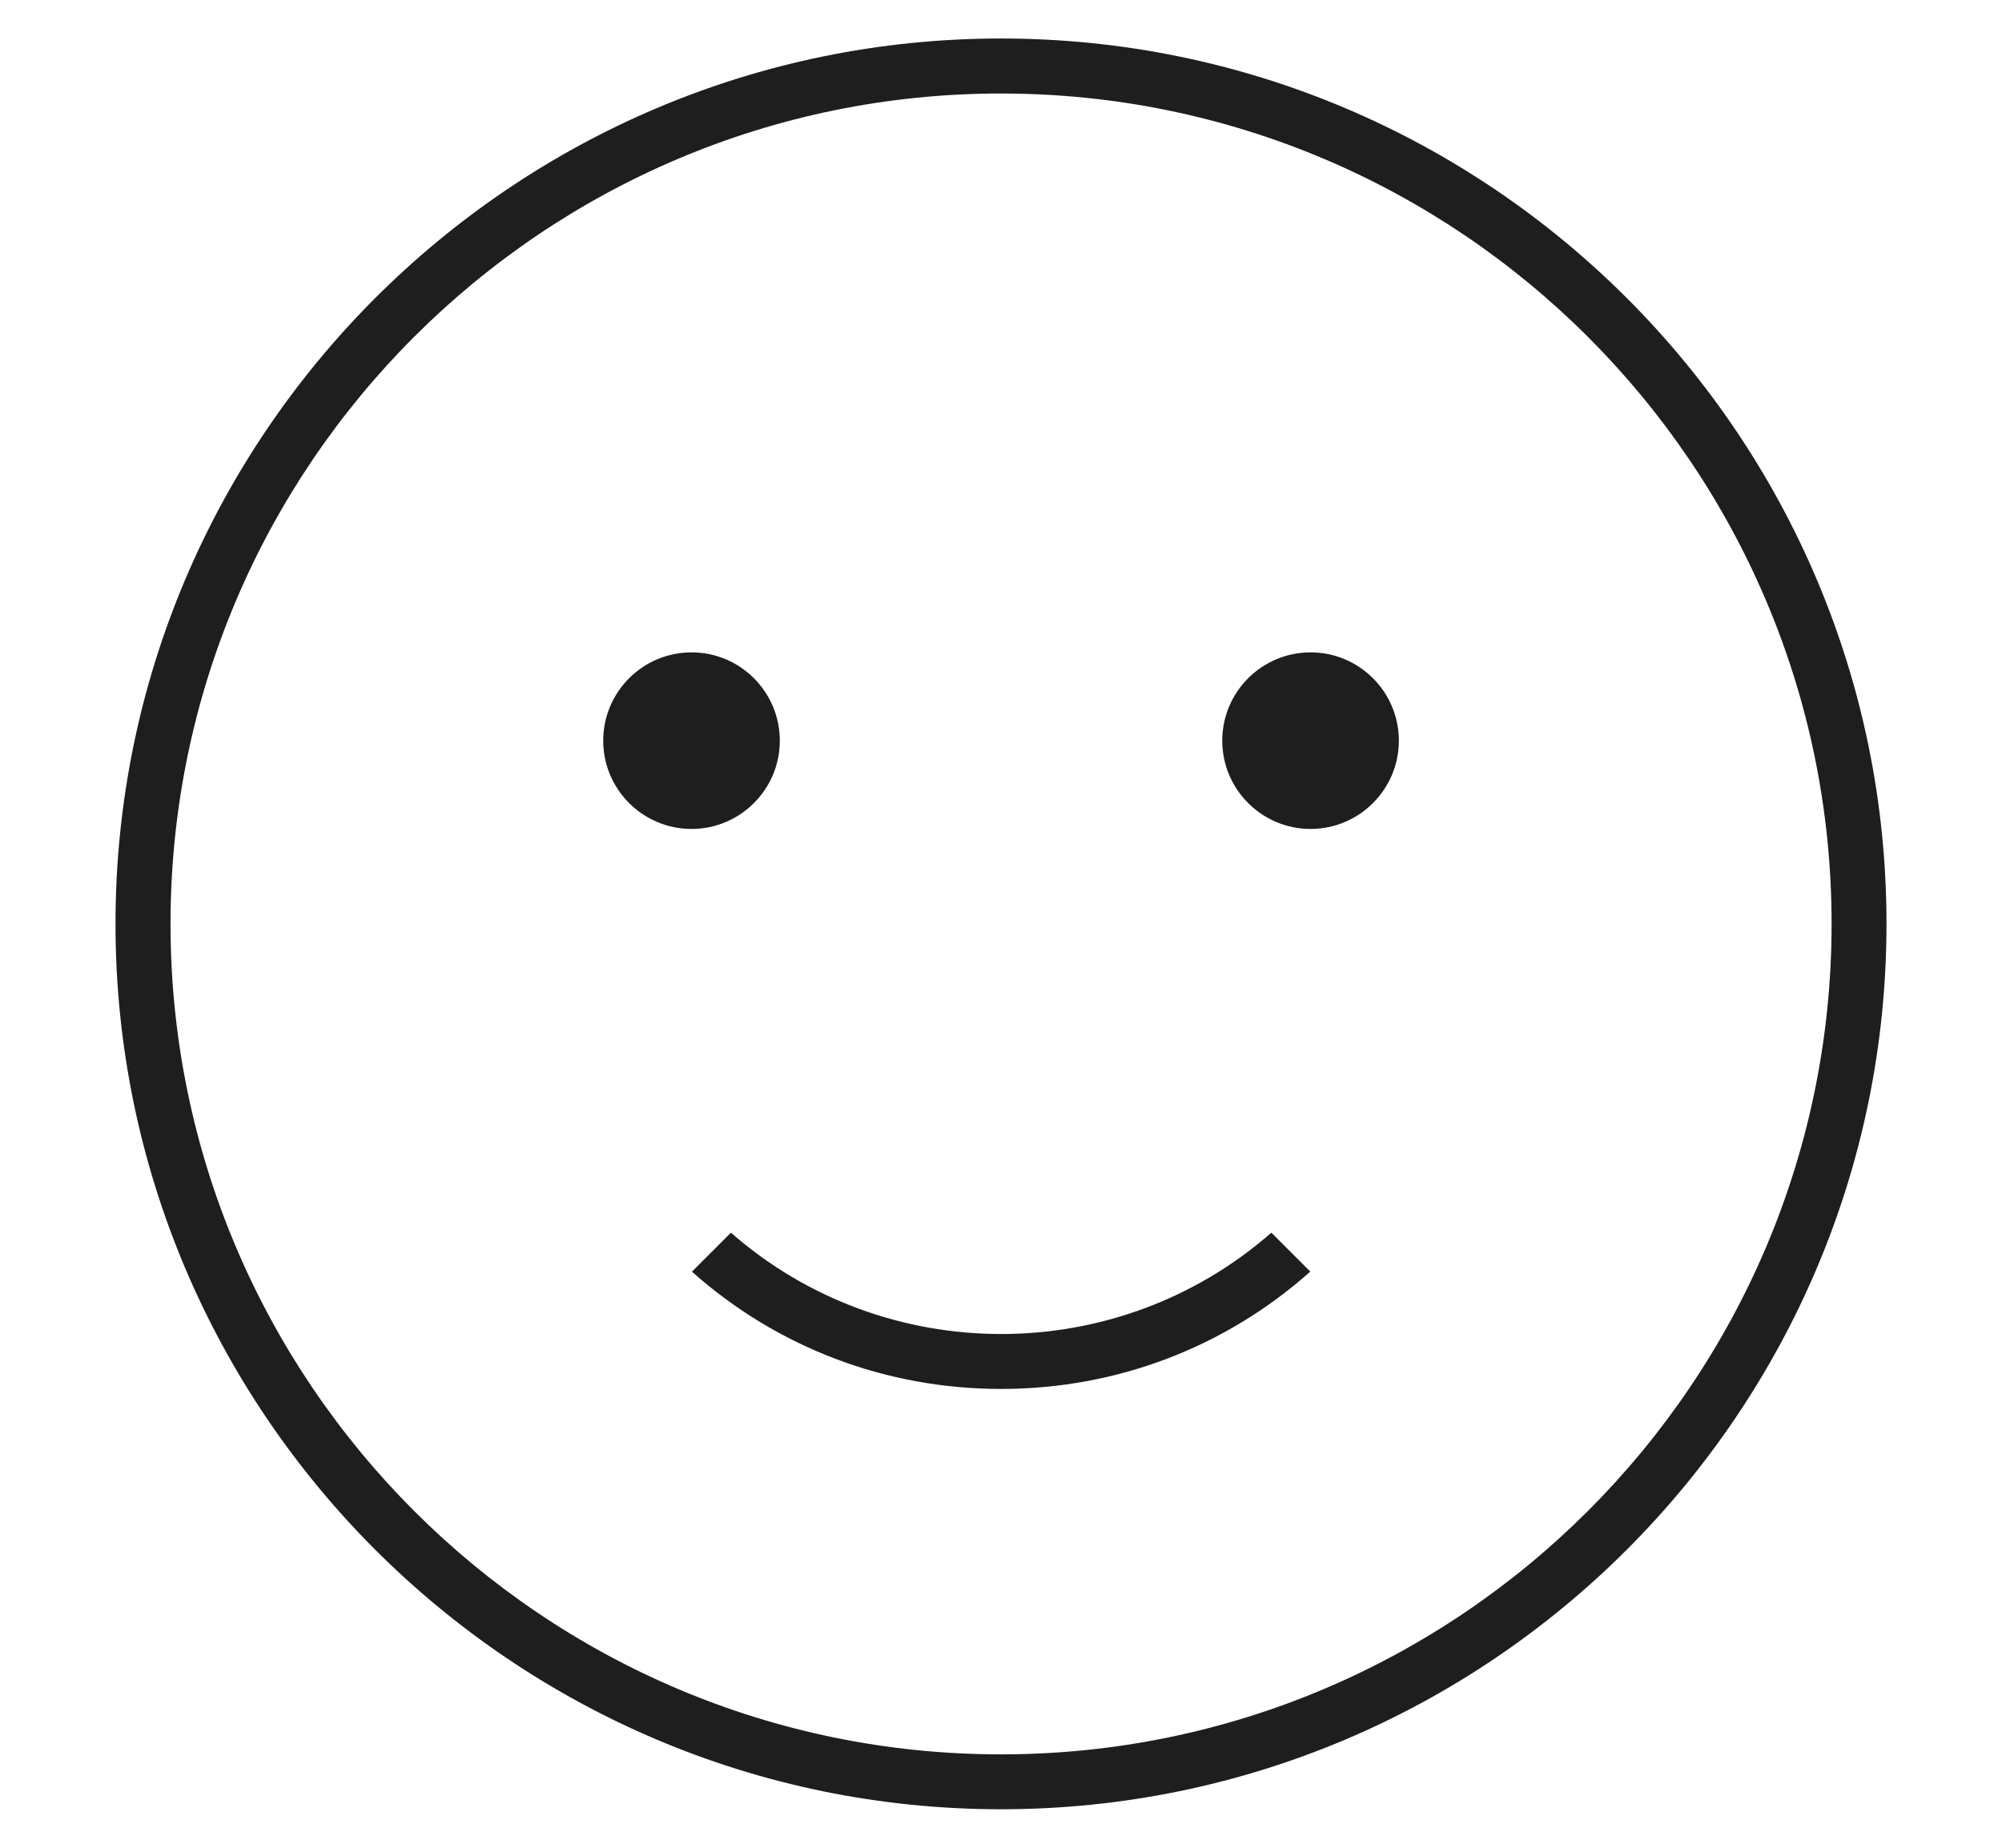 <svg width="52" height="48" viewBox="0 0 52 48" fill="none" xmlns="http://www.w3.org/2000/svg">
<path d="M26 1C13.318 1 3 11.318 3 24C3 36.682 13.318 47 26 47C38.682 47 49 36.682 49 24C49 11.318 38.684 1 26 1ZM26 45.574C14.105 45.574 4.429 35.897 4.429 24C4.429 12.103 14.105 2.429 26 2.429C37.895 2.429 47.574 12.105 47.574 24C47.574 35.895 37.897 45.574 26 45.574Z" fill="#1E1E1E"/>
<path d="M17.971 33.033C20.182 35.004 23.009 36.081 26.002 36.081C28.996 36.081 31.82 35.004 34.034 33.033L33.022 32.022C29.017 35.532 22.99 35.532 18.985 32.022L17.974 33.033H17.971Z" fill="#1E1E1E"/>
<path d="M34.041 16.947C32.775 16.947 31.747 17.975 31.747 19.241C31.747 20.506 32.777 21.534 34.041 21.534C35.304 21.534 36.334 20.506 36.334 19.241C36.334 17.975 35.306 16.947 34.041 16.947Z" fill="#1E1E1E"/>
<path d="M17.962 16.947C16.696 16.947 15.668 17.975 15.668 19.241C15.668 20.506 16.698 21.534 17.962 21.534C19.225 21.534 20.255 20.506 20.255 19.241C20.255 17.975 19.227 16.947 17.962 16.947Z" fill="#1E1E1E"/>
</svg>
